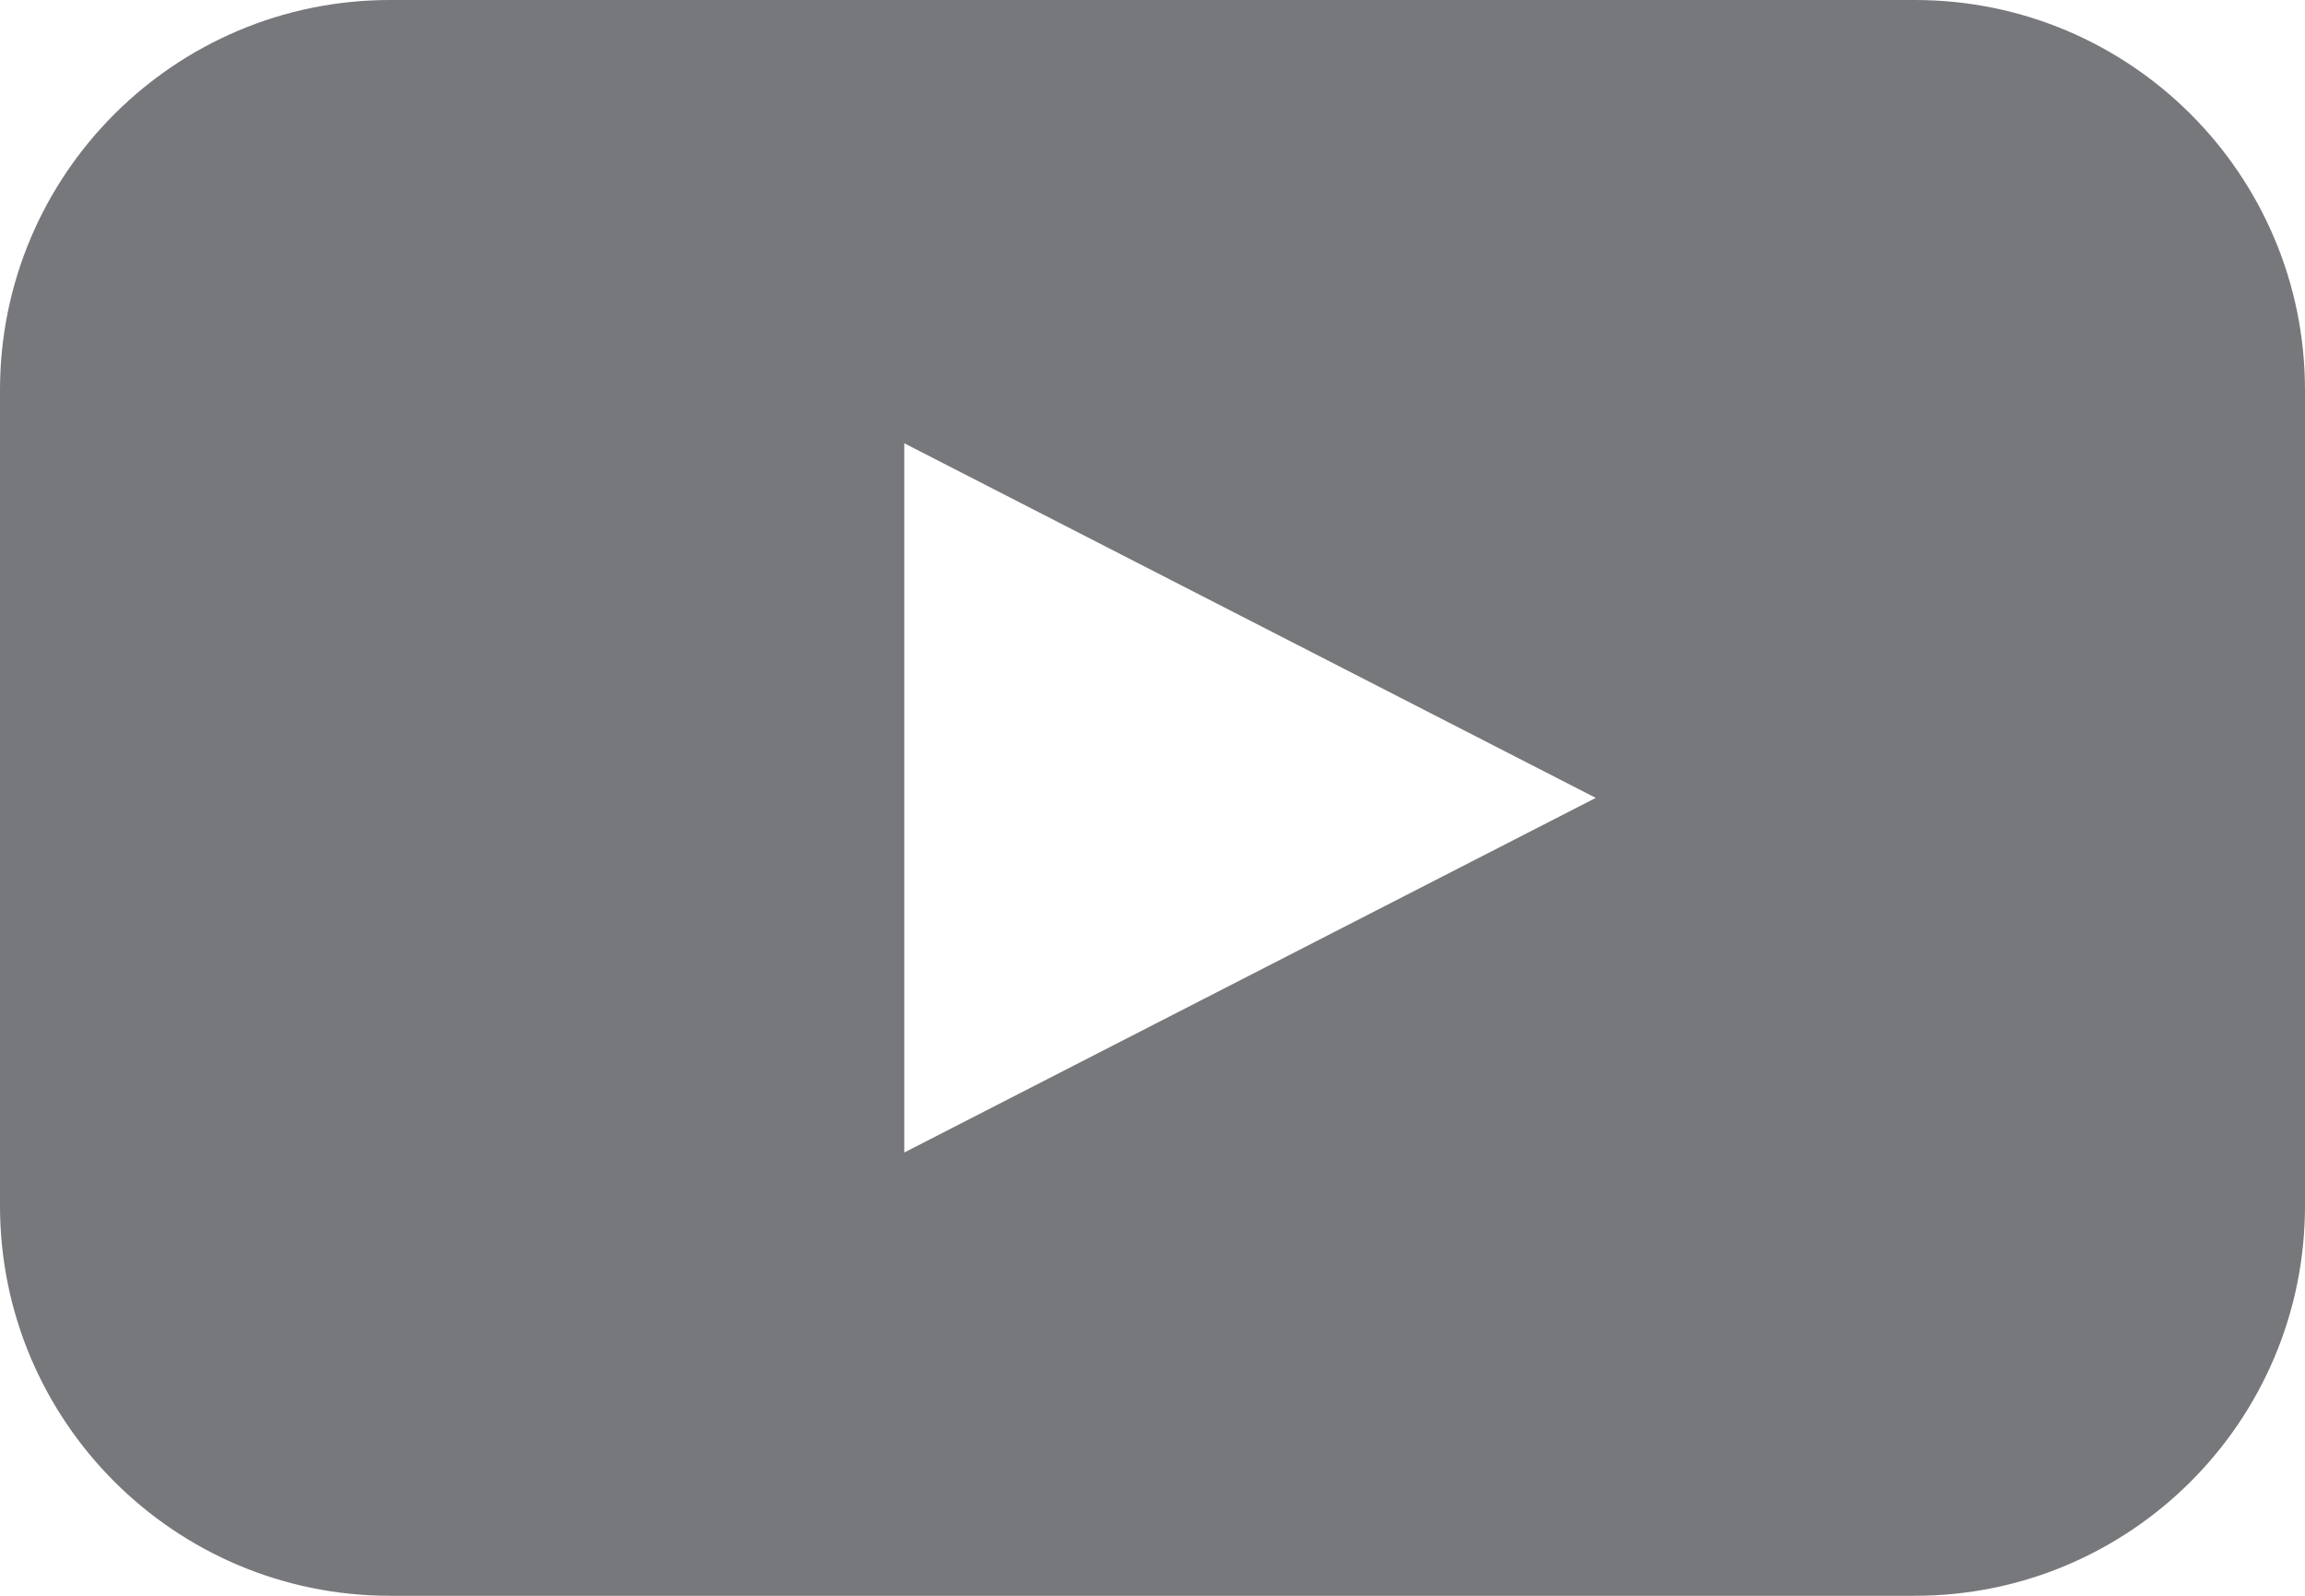 <?xml version="1.0" encoding="UTF-8"?>
<svg width="13px" height="9px" viewBox="0 0 13 9" version="1.1" xmlns="http://www.w3.org/2000/svg" xmlns:xlink="http://www.w3.org/1999/xlink">
    <!-- Generator: Sketch 53.1 (72631) - https://sketchapp.com -->
    <title>icon-youtube-gray</title>
    <desc>Created with Sketch.</desc>
    <g id="Symbols" stroke="none" stroke-width="1" fill="none" fill-rule="evenodd">
        <g id="footer/defeault" transform="translate(-1212, -165)" fill="#77787B" fill-rule="nonzero">
            <path d="M1222.8,165 L1214.2,165 C1212.985,165 1212,165.985 1212,167.2 L1212,171.8 C1212,173.015 1212.985,174 1214.2,174 L1222.8,174 C1224.015,174 1225,173.015 1225,171.8 L1225,167.2 C1225,165.985 1224.015,165 1222.8,165 Z M1219.05,170.5 L1217.1,171.5 L1217.1,167.5 L1219.05,168.5 L1221,169.5 L1219.05,170.5 Z" id="icon-youtube-gray"></path>
        </g>
    </g>
</svg>
